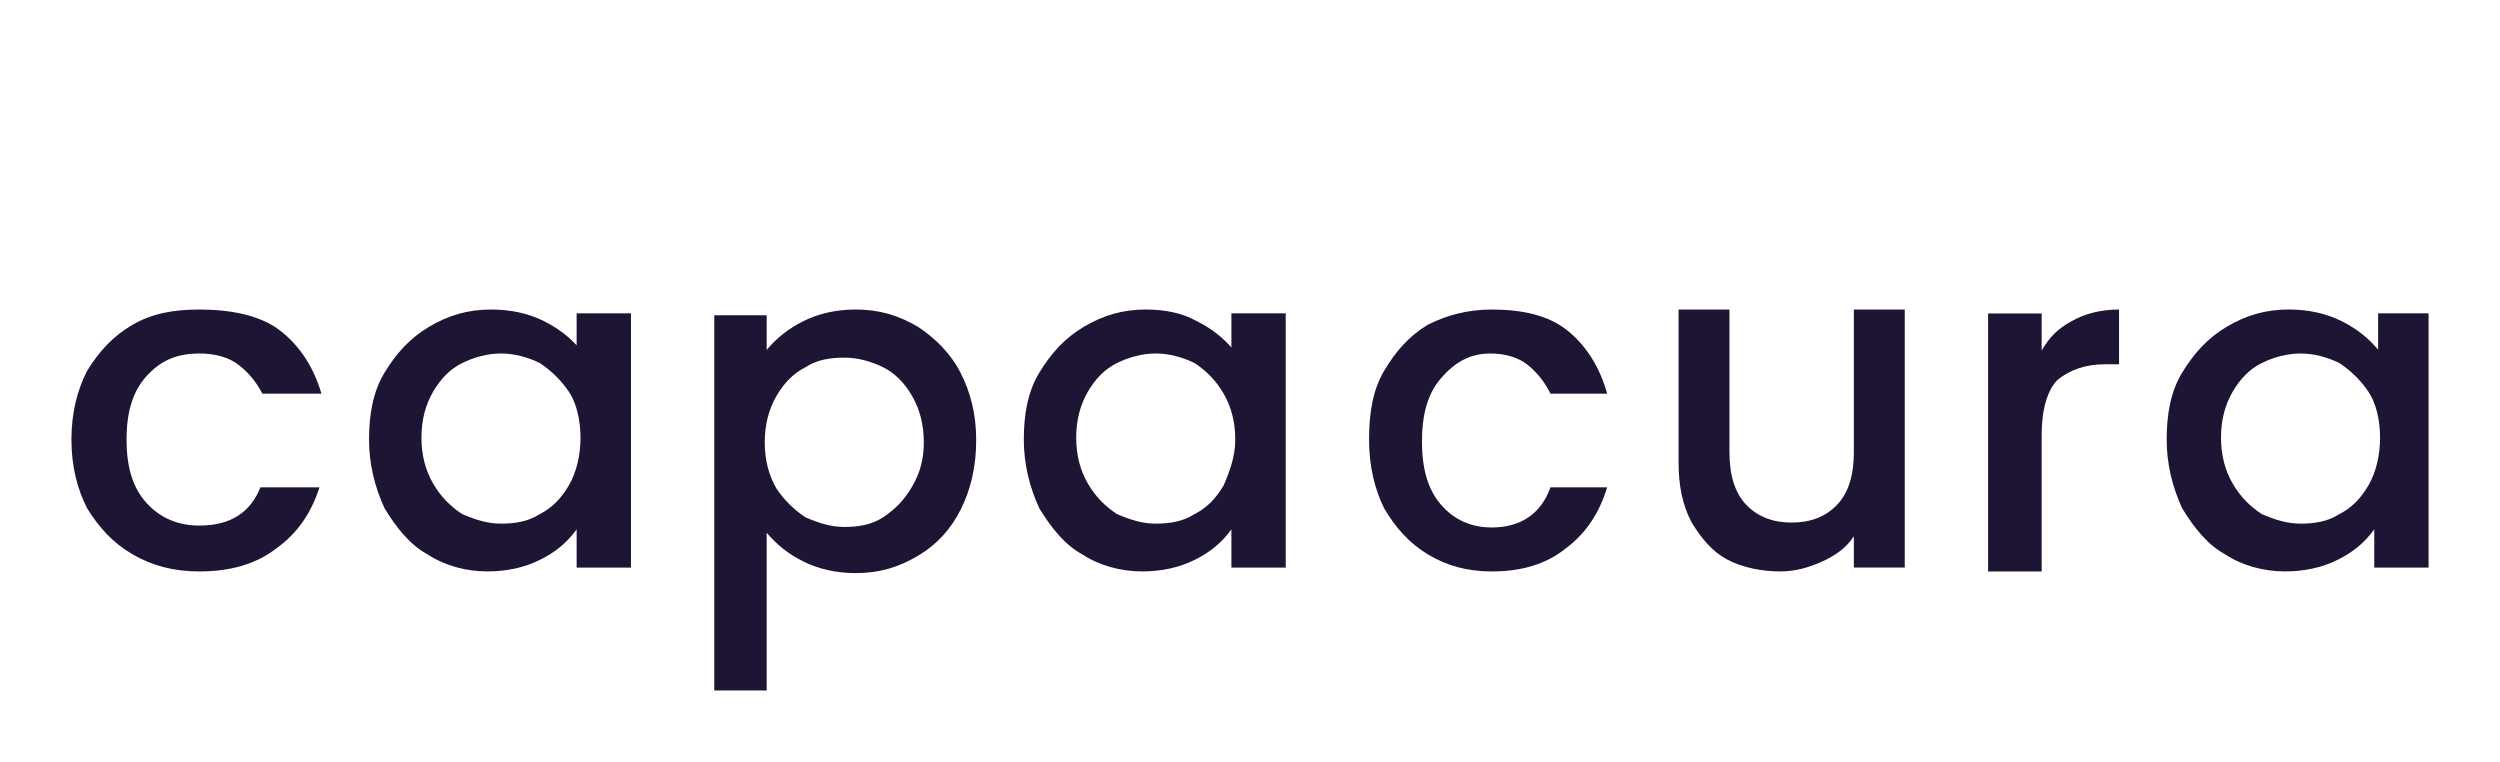 <?xml version="1.0" encoding="UTF-8"?>
<svg width="210" height="64" xmlns="http://www.w3.org/2000/svg" version="1.1">
 <title>Logo/capacura_Wortmarke_dark</title>

 <g>
  <title>Layer 1</title>
  <g fill-rule="evenodd" fill="none" id="Logo/capacura_Wortmarke_dark">
   <g id="wortmarke">
    <path id="Path" d="m73.671,30.795c-0.951,-0.477 -2.061,-0.795 -3.171,-0.795c-1.11,0 -2.061,0.318 -3.171,0.795c-0.951,0.636 -1.744,1.432 -2.378,2.386c-0.634,1.114 -0.951,2.386 -0.951,3.818c0,1.432 0.317,2.705 0.951,3.818c0.634,1.114 1.427,1.909 2.378,2.386c0.951,0.636 2.061,0.795 3.171,0.795c1.11,0 2.22,-0.318 3.171,-0.795c0.951,-0.636 1.744,-1.432 2.378,-2.545c0.634,-1.114 0.951,-2.386 0.951,-3.818c0,-1.432 -0.317,-2.705 -0.951,-3.659c-0.634,-1.114 -1.427,-1.909 -2.378,-2.386z"/>
    <path id="Path" d="m44.512,30.787c-0.951,-0.629 -2.061,-0.787 -3.171,-0.787c-1.11,0 -2.22,0.315 -3.171,0.787c-0.951,0.472 -1.585,1.258 -2.22,2.36c-0.634,1.101 -0.951,2.36 -0.951,3.775c0,1.416 0.317,2.674 0.951,3.775c0.634,1.101 1.427,1.888 2.378,2.517c0.951,0.629 2.061,0.787 3.171,0.787c1.11,0 2.22,-0.315 3.171,-0.787c0.951,-0.629 1.744,-1.416 2.378,-2.36c0.634,-1.101 0.951,-2.36 0.951,-3.775c0,-1.416 -0.476,-2.831 -1.11,-3.933c-0.634,-1.101 -1.427,-1.888 -2.378,-2.36z"/>
    <path id="Path" d="m100.512,30.787c-0.951,-0.629 -2.061,-0.787 -3.171,-0.787c-1.11,0 -2.22,0.315 -3.171,0.787c-0.951,0.472 -1.585,1.258 -2.22,2.36c-0.634,1.101 -0.951,2.36 -0.951,3.775c0,1.416 0.317,2.674 0.951,3.775c0.634,1.101 1.427,1.888 2.378,2.517c0.951,0.629 2.061,0.787 3.171,0.787c1.11,0 2.22,-0.315 3.171,-0.787c0.951,-0.629 1.744,-1.416 2.378,-2.36c0.634,-1.101 0.951,-2.36 0.951,-3.775c0,-1.416 -0.634,-2.831 -1.11,-3.933c-0.476,-1.101 -1.427,-1.888 -2.378,-2.36z"/>
    <path id="Path" d="m196.671,30.787c-0.951,-0.629 -2.061,-0.787 -3.171,-0.787c-1.11,0 -2.22,0.315 -3.171,0.787c-0.951,0.472 -1.744,1.258 -2.378,2.36c-0.634,1.101 -0.951,2.36 -0.951,3.775c0,1.416 0.317,2.674 0.951,3.775c0.634,1.101 1.427,1.888 2.378,2.517c0.951,0.629 2.061,0.787 3.171,0.787c1.11,0 2.22,-0.315 3.171,-0.787c0.951,-0.629 1.744,-1.416 2.378,-2.36c0.634,-1.101 0.951,-2.36 0.951,-3.775c0,-1.416 -0.317,-2.674 -0.951,-3.775c-0.634,-1.101 -1.427,-2.045 -2.378,-2.517z"/>
    <path fill-rule="nonzero" fill="#1E1433" id="Path" d="m16.748,29.693c1.323,0 2.48,0.321 3.307,0.964c0.827,0.642 1.488,1.445 1.984,2.409l4.961,0c-0.661,-2.248 -1.819,-4.015 -3.472,-5.299c-1.654,-1.285 -4.134,-1.766 -6.78,-1.766c-2.15,0 -3.969,0.321 -5.622,1.285c-1.654,0.964 -2.811,2.248 -3.803,3.854c-0.827,1.606 -1.323,3.533 -1.323,5.781c0,2.248 0.496,4.175 1.323,5.781c0.992,1.606 2.15,2.891 3.803,3.854c1.654,0.964 3.472,1.445 5.622,1.445c2.646,0 4.795,-0.642 6.449,-1.927c1.819,-1.285 2.976,-3.051 3.638,-5.139l-4.961,0c-0.827,2.088 -2.48,3.212 -5.126,3.212c-1.819,0 -3.307,-0.642 -4.465,-1.927c-1.157,-1.285 -1.654,-3.051 -1.654,-5.299c0,-2.248 0.496,-4.015 1.654,-5.299c1.157,-1.285 2.48,-1.927 4.465,-1.927z"/>
    <path fill-rule="nonzero" fill="#1E1433" id="Shape" d="m48.763,29.372c-0.815,-0.964 -1.793,-1.766 -3.096,-2.409c-1.304,-0.642 -2.77,-0.964 -4.4,-0.964c-1.956,0 -3.585,0.482 -5.215,1.445c-1.63,0.964 -2.77,2.248 -3.748,3.854c-0.978,1.606 -1.304,3.533 -1.304,5.62c0,2.088 0.489,4.015 1.304,5.781c0.978,1.606 2.119,3.051 3.585,3.854c1.467,0.964 3.259,1.445 5.052,1.445c1.63,0 3.096,-0.321 4.4,-0.964c1.304,-0.642 2.281,-1.445 3.096,-2.569l0,3.212l4.563,0l0,-21.358l-4.563,0l0,3.051l0.326,0zm-0.978,11.401c-0.652,1.124 -1.467,1.927 -2.444,2.409c-0.978,0.642 -2.119,0.803 -3.259,0.803c-1.141,0 -2.119,-0.321 -3.259,-0.803c-0.978,-0.642 -1.793,-1.445 -2.444,-2.569c-0.652,-1.124 -0.978,-2.409 -0.978,-3.854c0,-1.445 0.326,-2.73 0.978,-3.854c0.652,-1.124 1.467,-1.927 2.444,-2.409c0.978,-0.482 2.119,-0.803 3.259,-0.803c1.141,0 2.281,0.321 3.259,0.803c0.978,0.642 1.793,1.445 2.444,2.409c0.652,0.964 0.978,2.409 0.978,3.854c0,1.445 -0.326,2.891 -0.978,4.015z"/>
    <path fill-rule="nonzero" fill="#1E1433" id="Shape" d="m77.111,27.455c-1.63,-0.97 -3.259,-1.455 -5.215,-1.455c-1.63,0 -3.096,0.323 -4.4,0.97c-1.304,0.646 -2.281,1.455 -3.096,2.424l0,-2.909l-4.4,0l0,31.515l4.4,0l0,-13.253c0.815,0.97 1.793,1.778 3.096,2.424c1.304,0.646 2.77,0.97 4.4,0.97c1.956,0 3.585,-0.485 5.215,-1.455c1.63,-0.97 2.77,-2.263 3.585,-3.879c0.815,-1.616 1.304,-3.556 1.304,-5.818c0,-2.263 -0.489,-4.04 -1.304,-5.657c-0.815,-1.616 -2.119,-2.909 -3.585,-3.879zm-0.489,13.414c-0.652,1.131 -1.467,1.939 -2.444,2.586c-0.978,0.646 -2.119,0.808 -3.259,0.808c-1.141,0 -2.119,-0.323 -3.259,-0.808c-0.978,-0.646 -1.793,-1.455 -2.444,-2.424c-0.652,-1.131 -0.978,-2.424 -0.978,-3.879c0,-1.455 0.326,-2.747 0.978,-3.879c0.652,-1.131 1.467,-1.939 2.444,-2.424c0.978,-0.646 2.119,-0.808 3.259,-0.808c1.141,0 2.281,0.323 3.259,0.808c0.978,0.485 1.793,1.293 2.444,2.424c0.652,1.131 0.978,2.424 0.978,3.879c0,1.455 -0.326,2.586 -0.978,3.717z"/>
    <path fill-rule="nonzero" fill="#1E1433" id="Shape" d="m103.6,29.372c-0.815,-0.964 -1.793,-1.766 -3.096,-2.409c-1.141,-0.642 -2.607,-0.964 -4.237,-0.964c-1.956,0 -3.585,0.482 -5.215,1.445c-1.63,0.964 -2.77,2.248 -3.748,3.854c-0.978,1.606 -1.304,3.533 -1.304,5.62c0,2.088 0.489,4.015 1.304,5.781c0.978,1.606 2.119,3.051 3.585,3.854c1.467,0.964 3.259,1.445 5.052,1.445c1.63,0 3.096,-0.321 4.4,-0.964c1.304,-0.642 2.281,-1.445 3.096,-2.569l0,3.212l4.563,0l0,-21.358l-4.563,0l0,3.051l0.163,0zm-0.815,11.401c-0.652,1.124 -1.467,1.927 -2.444,2.409c-0.978,0.642 -2.119,0.803 -3.259,0.803c-1.141,0 -2.119,-0.321 -3.259,-0.803c-0.978,-0.642 -1.793,-1.445 -2.444,-2.569c-0.652,-1.124 -0.978,-2.409 -0.978,-3.854c0,-1.445 0.326,-2.73 0.978,-3.854c0.652,-1.124 1.467,-1.927 2.444,-2.409c0.978,-0.482 2.119,-0.803 3.259,-0.803c1.141,0 2.281,0.321 3.259,0.803c0.978,0.642 1.793,1.445 2.444,2.569c0.652,1.124 0.978,2.409 0.978,3.854c0,1.445 -0.489,2.73 -0.978,3.854z"/>
    <path fill-rule="nonzero" fill="#1E1433" id="Path" d="m125.159,29.693c1.27,0 2.381,0.321 3.175,0.964c0.794,0.642 1.429,1.445 1.905,2.409l4.762,0c-0.635,-2.248 -1.746,-4.015 -3.333,-5.299c-1.587,-1.285 -3.81,-1.766 -6.349,-1.766c-2.063,0 -3.81,0.482 -5.397,1.285c-1.587,0.964 -2.698,2.248 -3.651,3.854c-0.952,1.606 -1.27,3.533 -1.27,5.781c0,2.248 0.476,4.175 1.27,5.781c0.952,1.606 2.063,2.891 3.651,3.854c1.587,0.964 3.333,1.445 5.397,1.445c2.54,0 4.603,-0.642 6.19,-1.927c1.746,-1.285 2.857,-3.051 3.492,-5.139l-4.762,0c-0.794,2.248 -2.54,3.372 -4.921,3.372c-1.746,0 -3.175,-0.642 -4.286,-1.927c-1.111,-1.285 -1.587,-3.051 -1.587,-5.299c0,-2.248 0.476,-4.015 1.587,-5.299c1.111,-1.285 2.381,-2.088 4.127,-2.088z"/>
    <path fill-rule="nonzero" fill="#1E1433" id="Path" d="m155.725,37.985c0,1.97 -0.475,3.448 -1.425,4.433c-0.95,0.985 -2.217,1.478 -3.8,1.478c-1.583,0 -2.85,-0.493 -3.8,-1.478c-0.95,-0.985 -1.425,-2.463 -1.425,-4.433l0,-11.985l-4.275,0l0,12.806c0,1.97 0.317,3.612 1.108,5.09c0.792,1.313 1.742,2.463 3.008,3.119c1.267,0.657 2.85,0.985 4.433,0.985c1.267,0 2.375,-0.328 3.483,-0.821c1.108,-0.493 2.058,-1.149 2.692,-2.134l0,2.627l4.275,0l0,-21.672l-4.275,0l0,11.985l0,0z"/>
    <path fill-rule="nonzero" fill="#1E1433" id="Path" d="m171.5,29.448l0,-3.119l-4.5,0l0,21.672l4.5,0l0,-11.493c0,-2.134 0.5,-3.776 1.333,-4.597c1,-0.821 2.333,-1.313 4,-1.313l1.167,0l0,-4.597c-1.5,0 -2.833,0.328 -4,0.985c-1.167,0.657 -1.833,1.313 -2.5,2.463z"/>
    <path fill-rule="nonzero" fill="#1E1433" id="Shape" d="m199.763,26.321l0,3.051c-0.815,-0.964 -1.793,-1.766 -3.096,-2.409c-1.304,-0.642 -2.77,-0.964 -4.4,-0.964c-1.956,0 -3.585,0.482 -5.215,1.445c-1.63,0.964 -2.77,2.248 -3.748,3.854c-0.978,1.606 -1.304,3.533 -1.304,5.62c0,2.088 0.489,4.015 1.304,5.781c0.978,1.606 2.119,3.051 3.585,3.854c1.467,0.964 3.259,1.445 5.052,1.445c1.63,0 3.096,-0.321 4.4,-0.964c1.304,-0.642 2.281,-1.445 3.096,-2.569l0,3.212l4.563,0l0,-21.358l-4.237,0zm-0.815,14.453c-0.652,1.124 -1.467,1.927 -2.444,2.409c-0.978,0.642 -2.119,0.803 -3.259,0.803c-1.141,0 -2.119,-0.321 -3.259,-0.803c-0.978,-0.642 -1.793,-1.445 -2.444,-2.569c-0.652,-1.124 -0.978,-2.409 -0.978,-3.854c0,-1.445 0.326,-2.73 0.978,-3.854c0.652,-1.124 1.467,-1.927 2.444,-2.409c0.978,-0.482 2.119,-0.803 3.259,-0.803c1.141,0 2.281,0.321 3.259,0.803c0.978,0.642 1.793,1.445 2.444,2.409c0.652,0.964 0.978,2.409 0.978,3.854c0,1.445 -0.326,2.891 -0.978,4.015z"/>
   </g>
  </g>
 </g>
</svg>